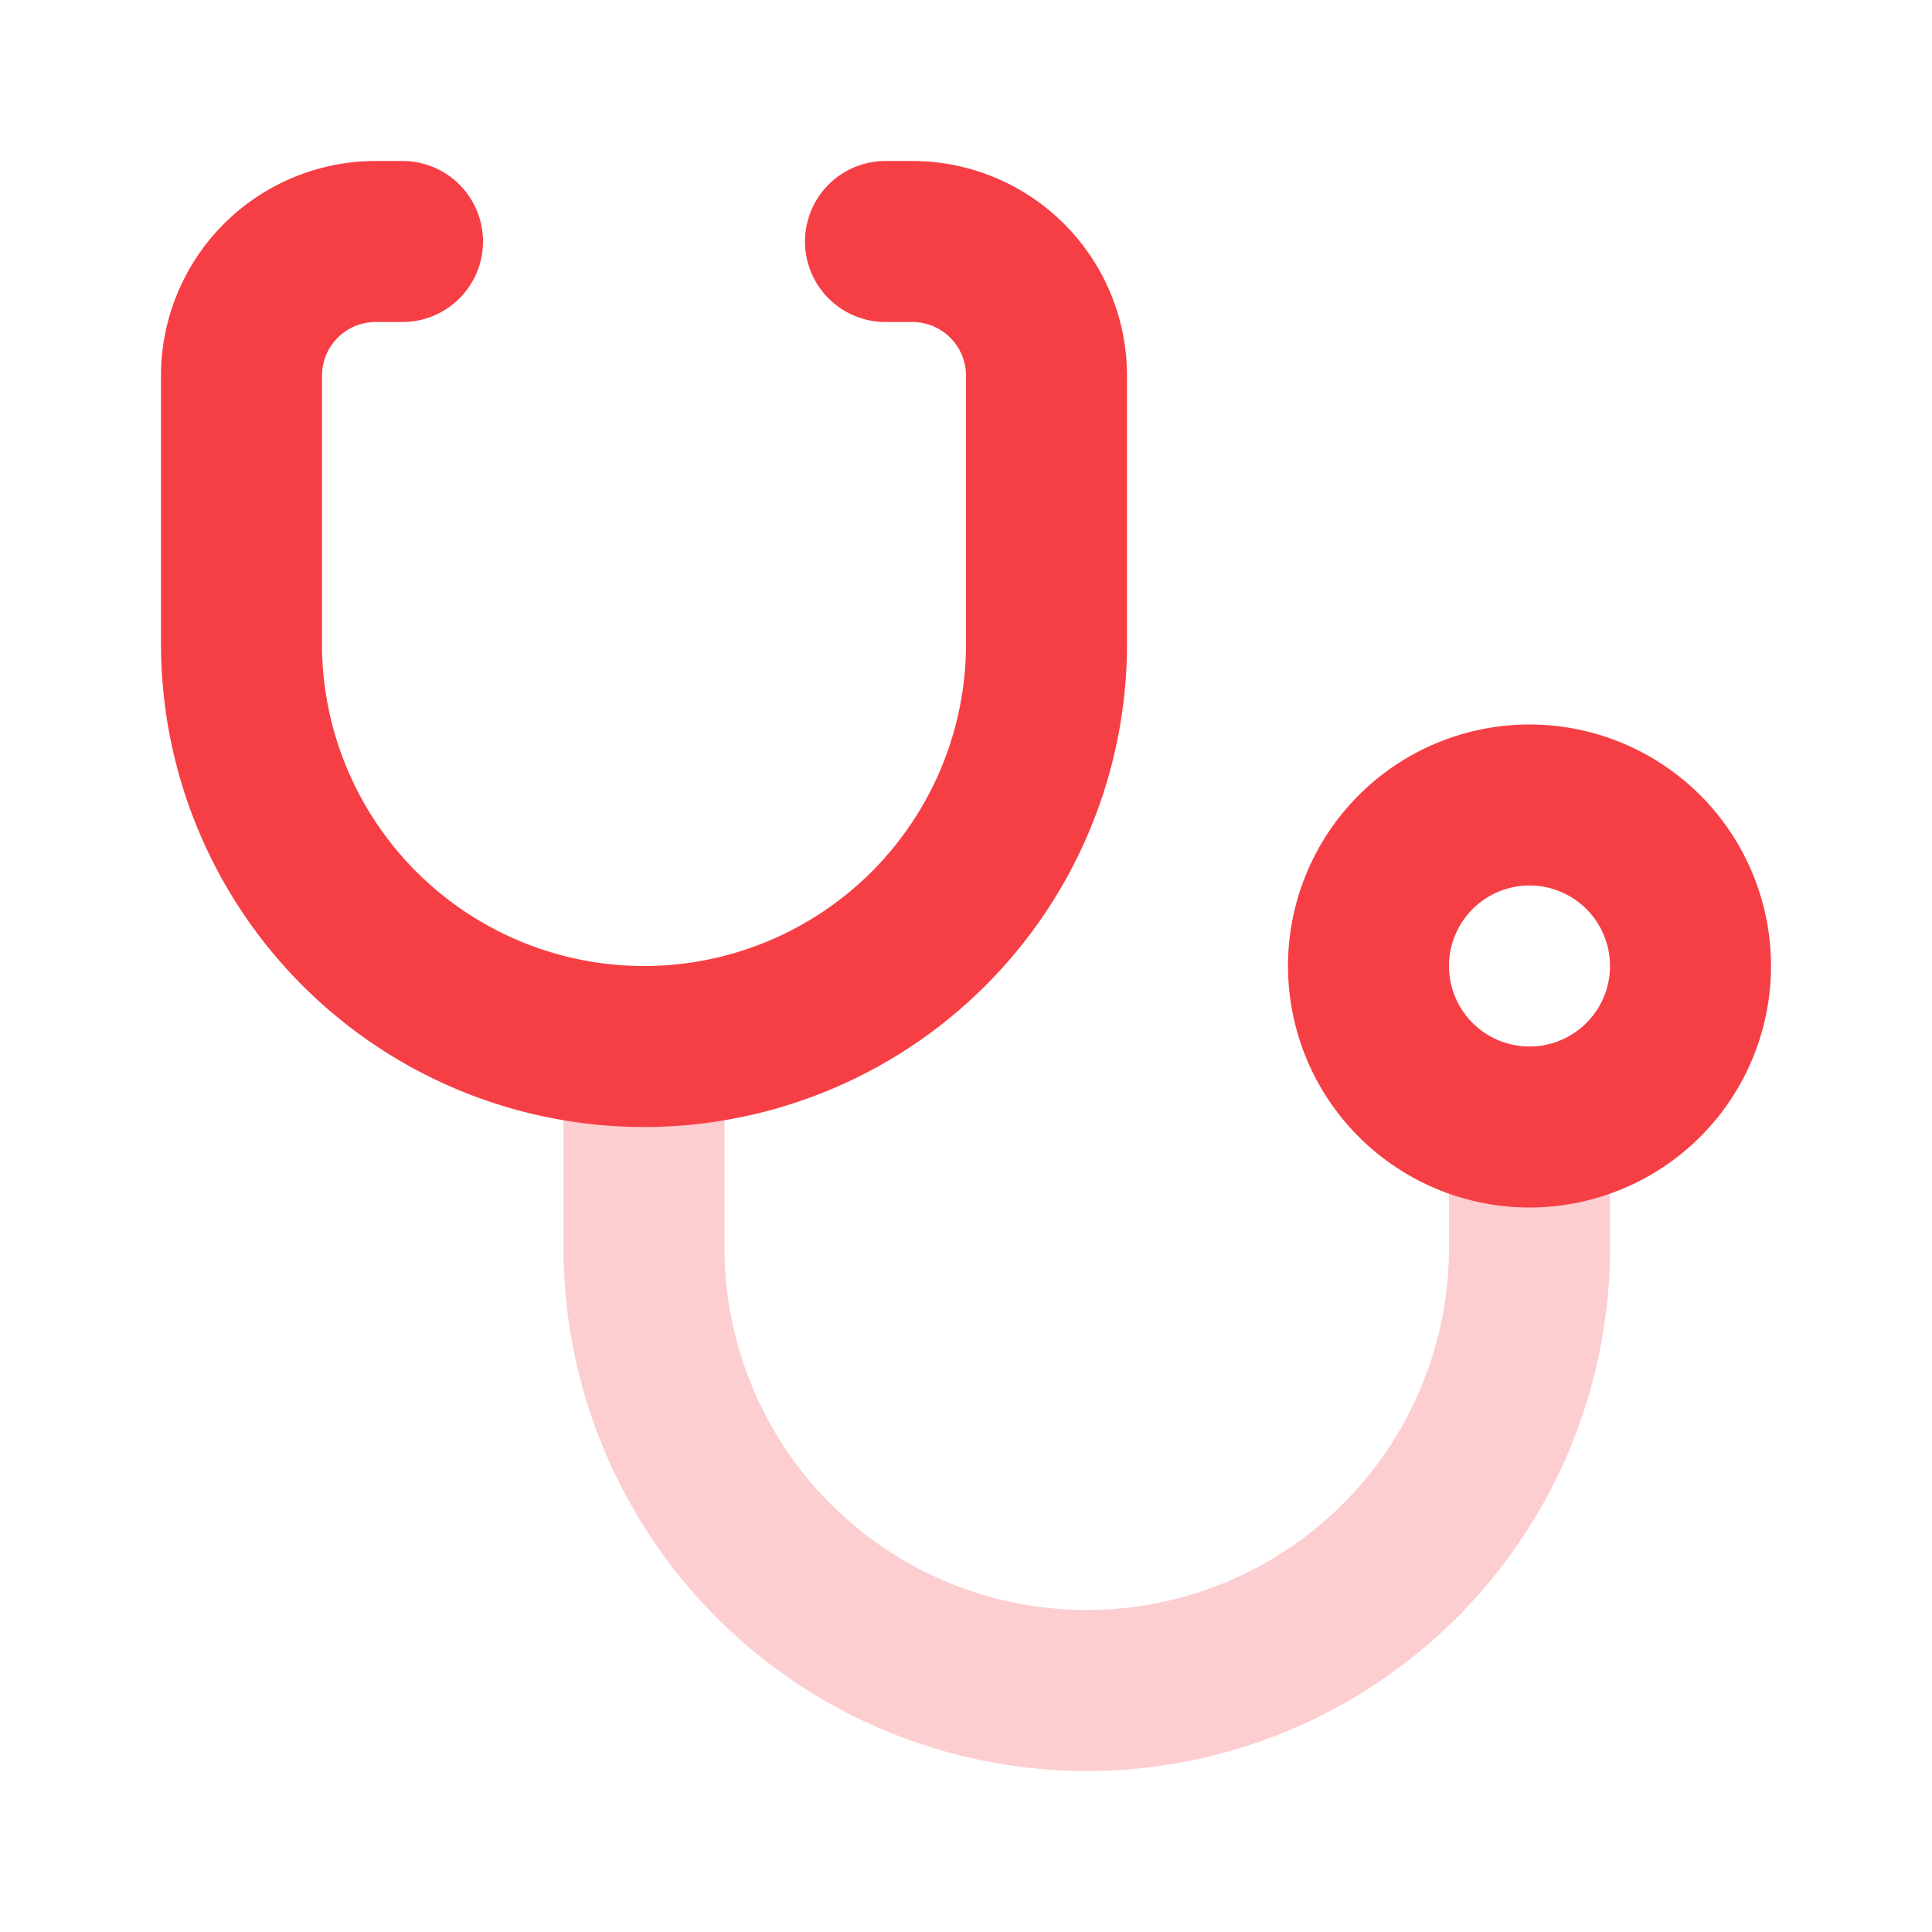 <svg width="24" height="24" fill="none" xmlns="http://www.w3.org/2000/svg"><path opacity=".25" fill-rule="evenodd" clip-rule="evenodd" d="M8 12a1 1 0 011 1v2.5a4.5 4.5 0 109 0V14a1 1 0 112 0v1.5a6.5 6.5 0 11-13 0V13a1 1 0 011-1z" fill="#F63F45"/><path fill-rule="evenodd" clip-rule="evenodd" d="M4.667 4A.667.667 0 004 4.667V8a4 4 0 008 0V4.667A.667.667 0 0011.333 4H11a1 1 0 110-2h.333A2.667 2.667 0 0114 4.667V8A6 6 0 012 8V4.667A2.667 2.667 0 014.667 2H5a1 1 0 010 2h-.333zM19 13a1 1 0 100-2 1 1 0 000 2zm0 2a3 3 0 100-6 3 3 0 000 6z" fill="#F63F45"/></svg>